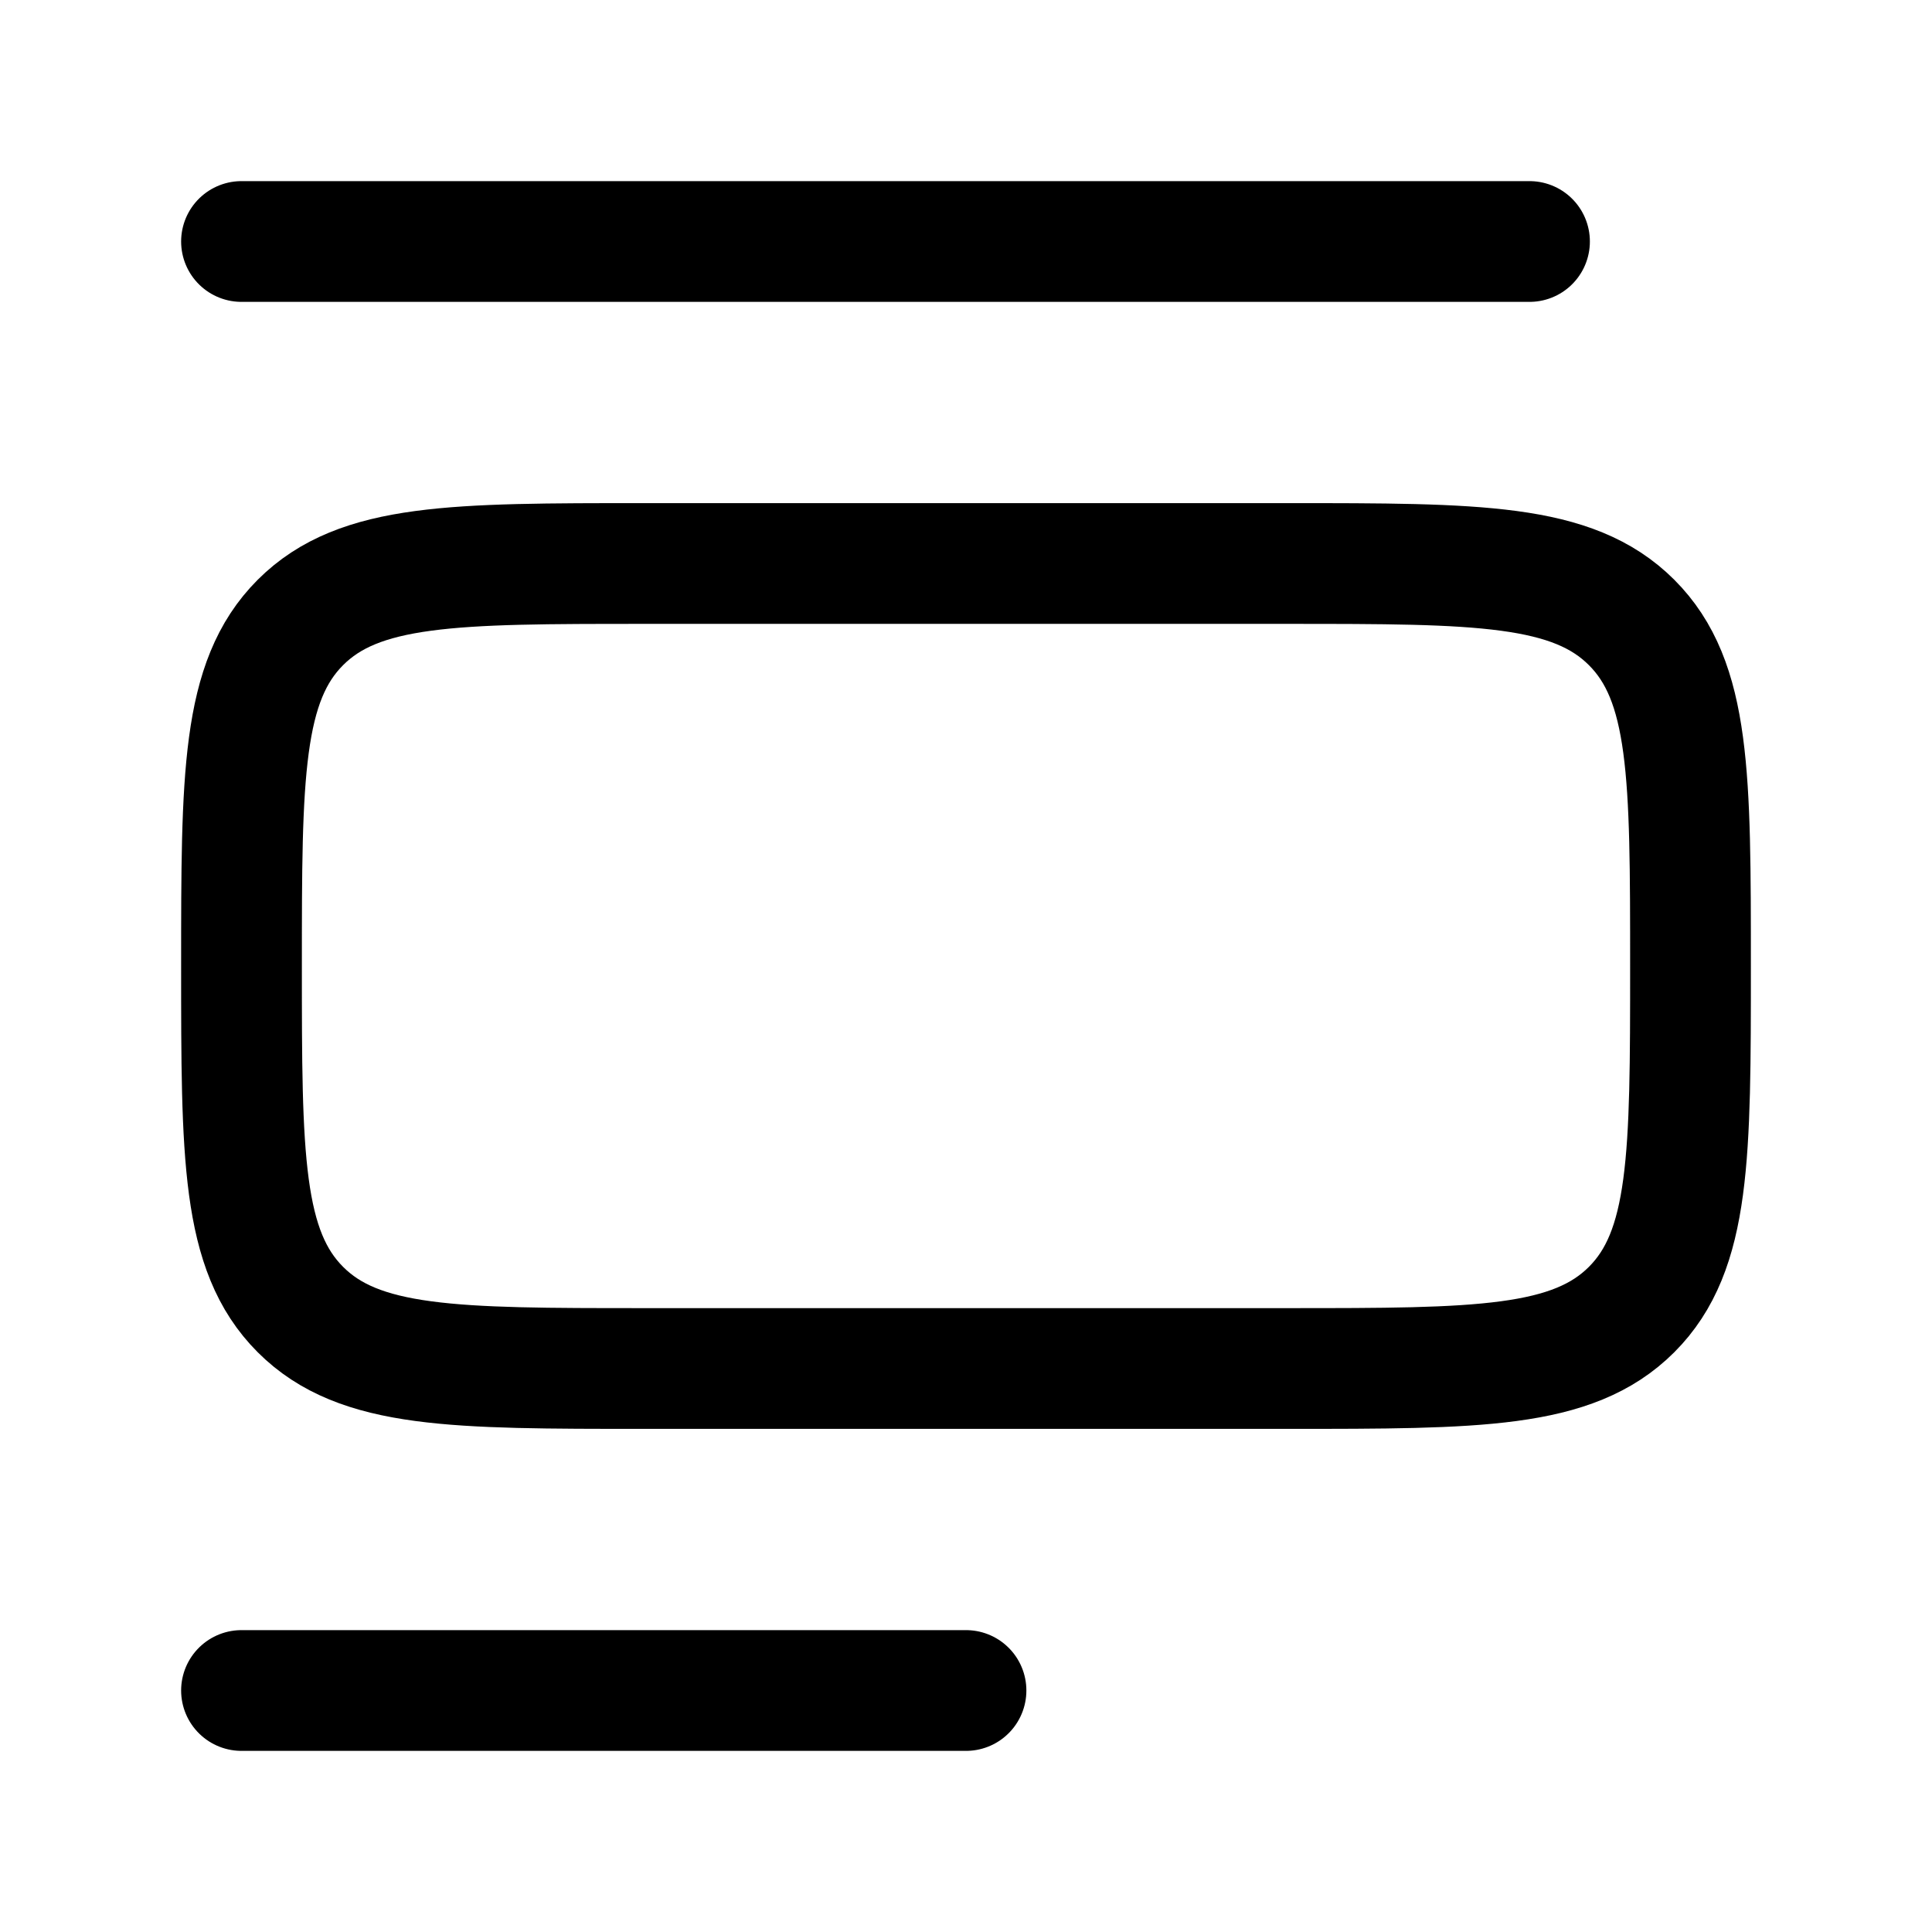 <svg xmlns="http://www.w3.org/2000/svg" width="32" height="32" viewBox="0 0 24 24"><!-- Icon from Huge Icons by Hugeicons - undefined --><path fill="none" stroke="currentColor" stroke-linecap="round" stroke-linejoin="round" stroke-width="1.5" d="M3 3h16M3 21h9m-9-9c0-2.357 0-3.536.732-4.268S5.643 7 8 7h8c2.357 0 3.535 0 4.268.732S21 9.643 21 12s0 3.536-.732 4.268C19.535 17 18.357 17 16 17H8c-2.357 0-3.536 0-4.268-.732S3 14.357 3 12" color="currentColor"/></svg>